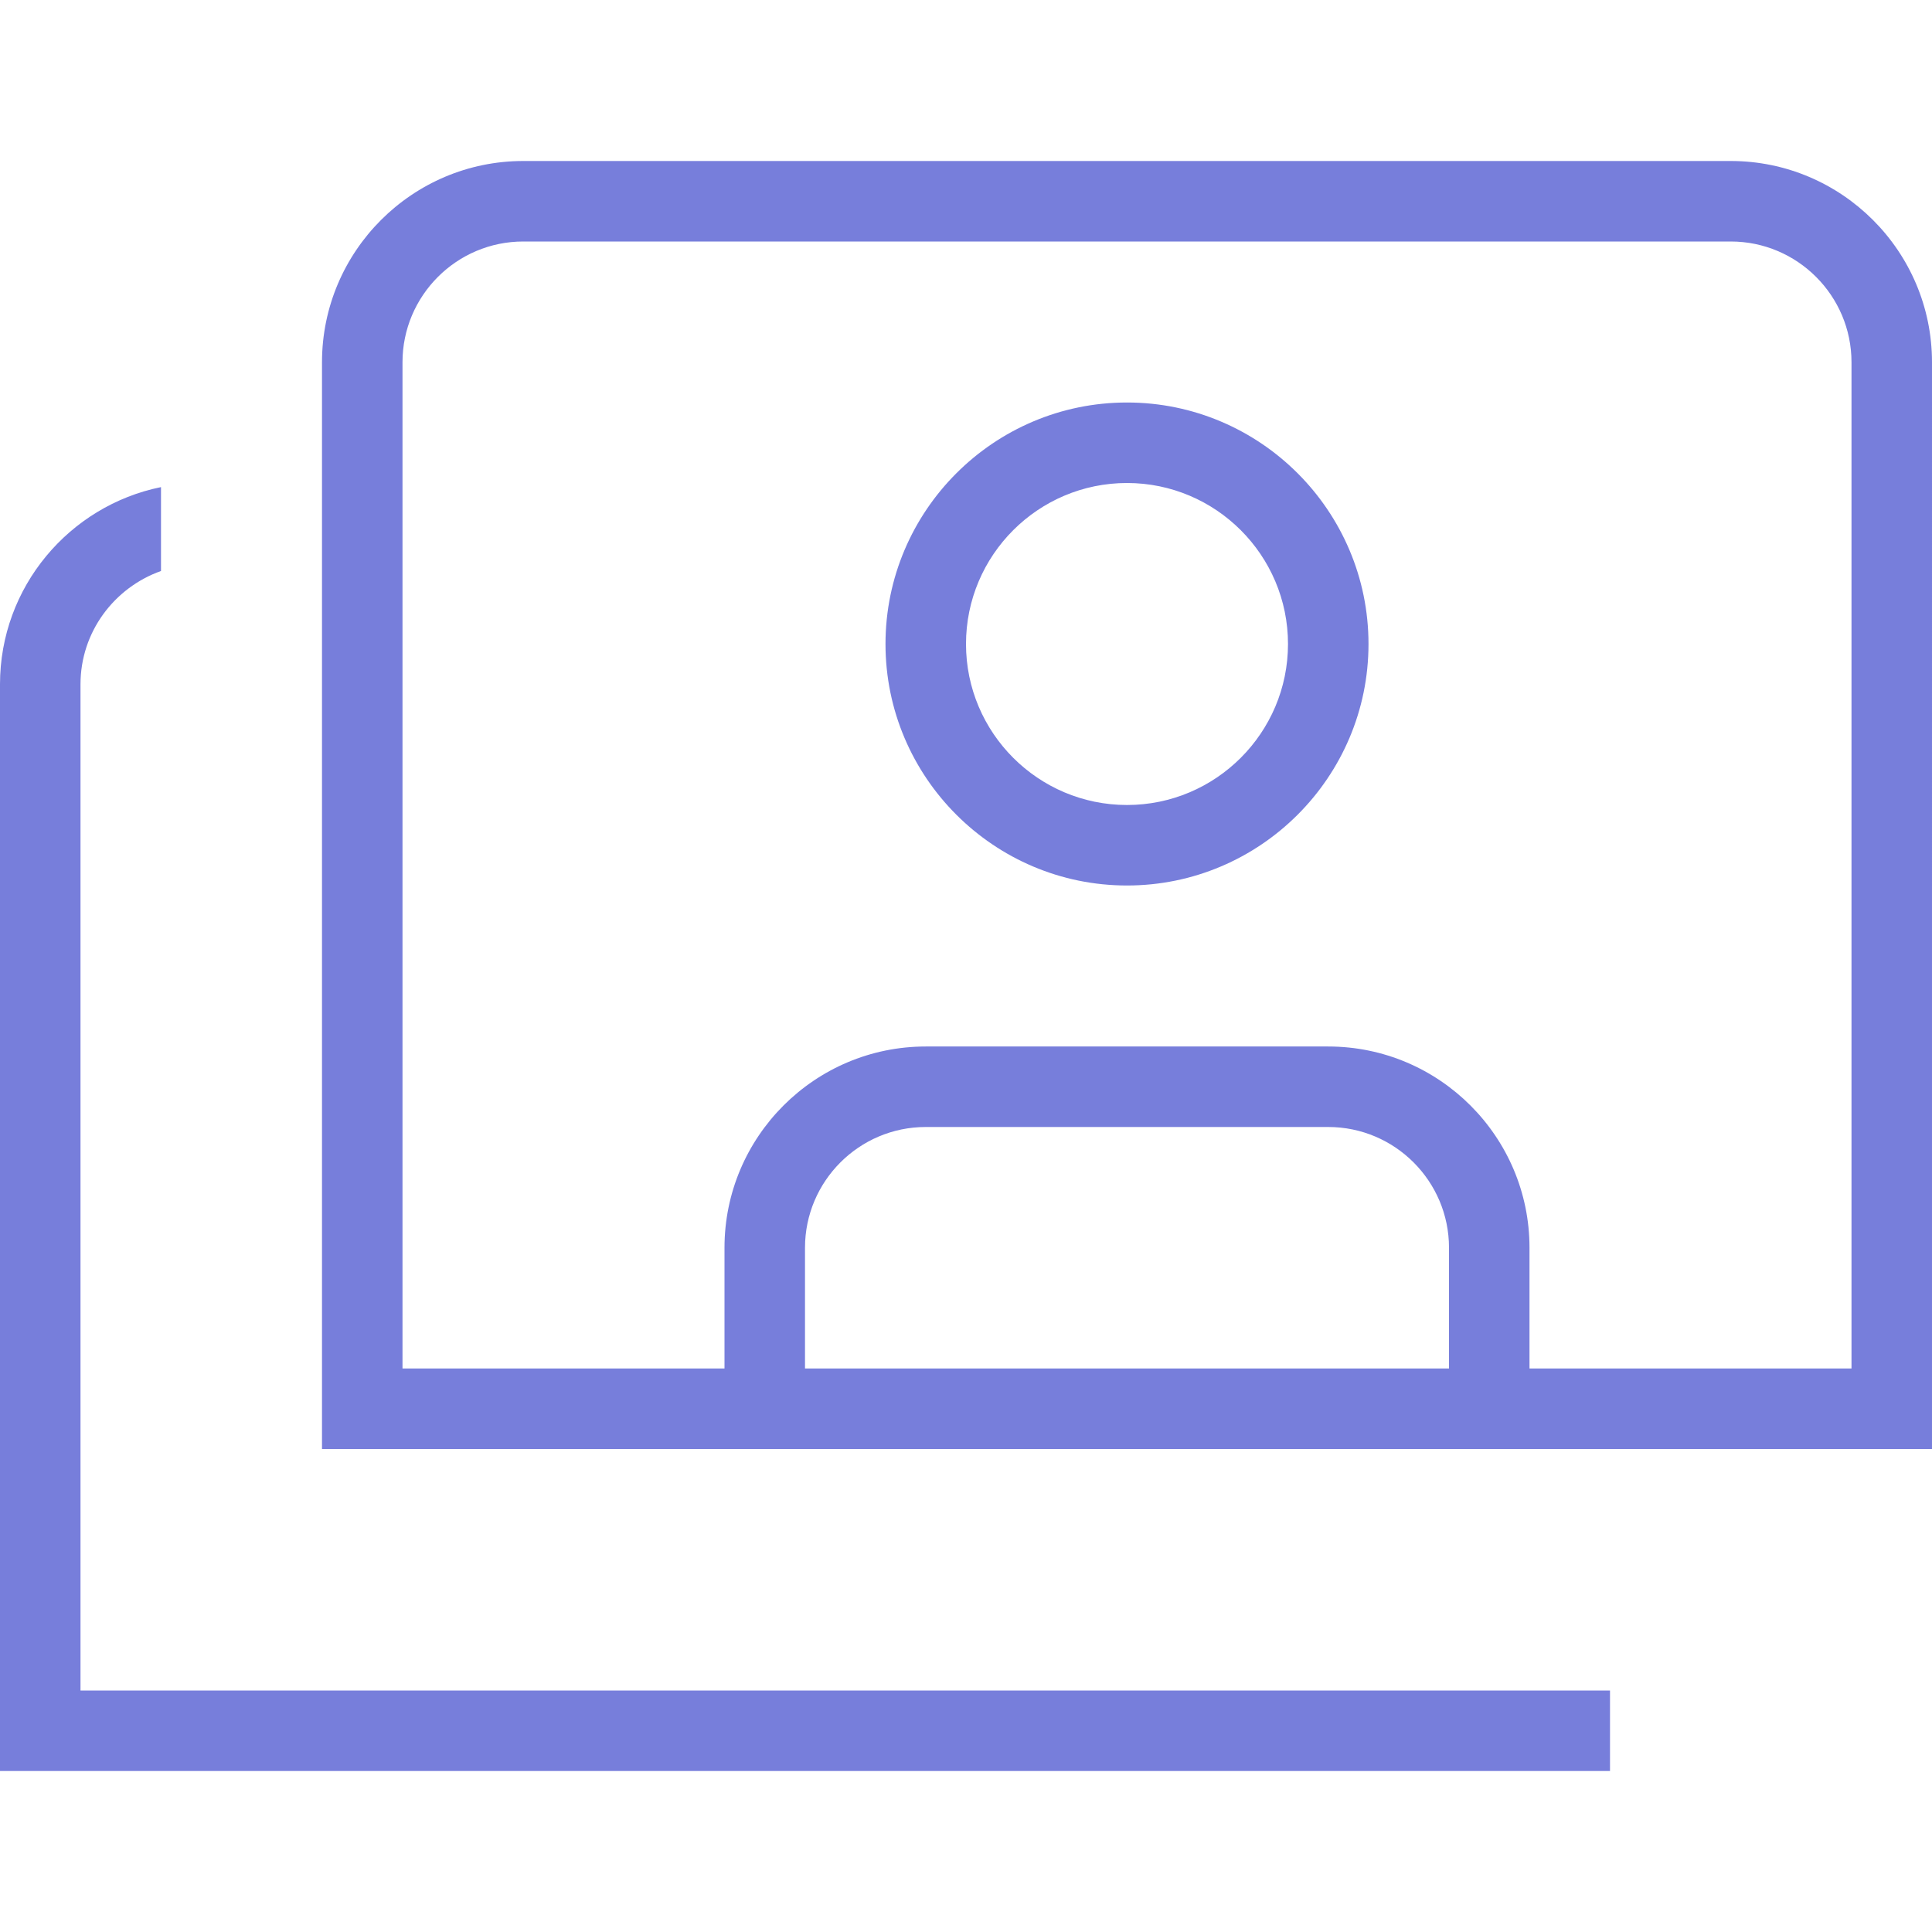 <?xml version="1.0" encoding="UTF-8"?>
<svg xmlns="http://www.w3.org/2000/svg" id="Layer_1" data-name="Layer 1" viewBox="0 0 24 24">
  <path fill="#777edb" d="m21.5,2H6.5c-1.378,0-2.5,1.121-2.5,2.5v13.5h20V4.5c0-1.379-1.122-2.5-2.5-2.5Zm-3.5,15h-8v-1.5c0-.827.673-1.5,1.5-1.5h5c.827,0,1.5.673,1.5,1.5v1.5Zm5,0h-4v-1.5c0-1.379-1.122-2.5-2.5-2.5h-5c-1.378,0-2.5,1.121-2.5,2.5v1.5h-4V4.5c0-.827.673-1.5,1.5-1.5h15c.827,0,1.5.673,1.5,1.5v12.5ZM1,21h19v1H0v-13.5c0-1.207.86-2.217,2-2.449v1.042c-.581.207-1,.757-1,1.408v12.5ZM14,5c-1.654,0-3,1.346-3,3s1.346,3,3,3,3-1.346,3-3-1.346-3-3-3Zm0,5c-1.103,0-2-.897-2-2s.897-2,2-2,2,.897,2,2-.897,2-2,2Z"/>
</svg>
